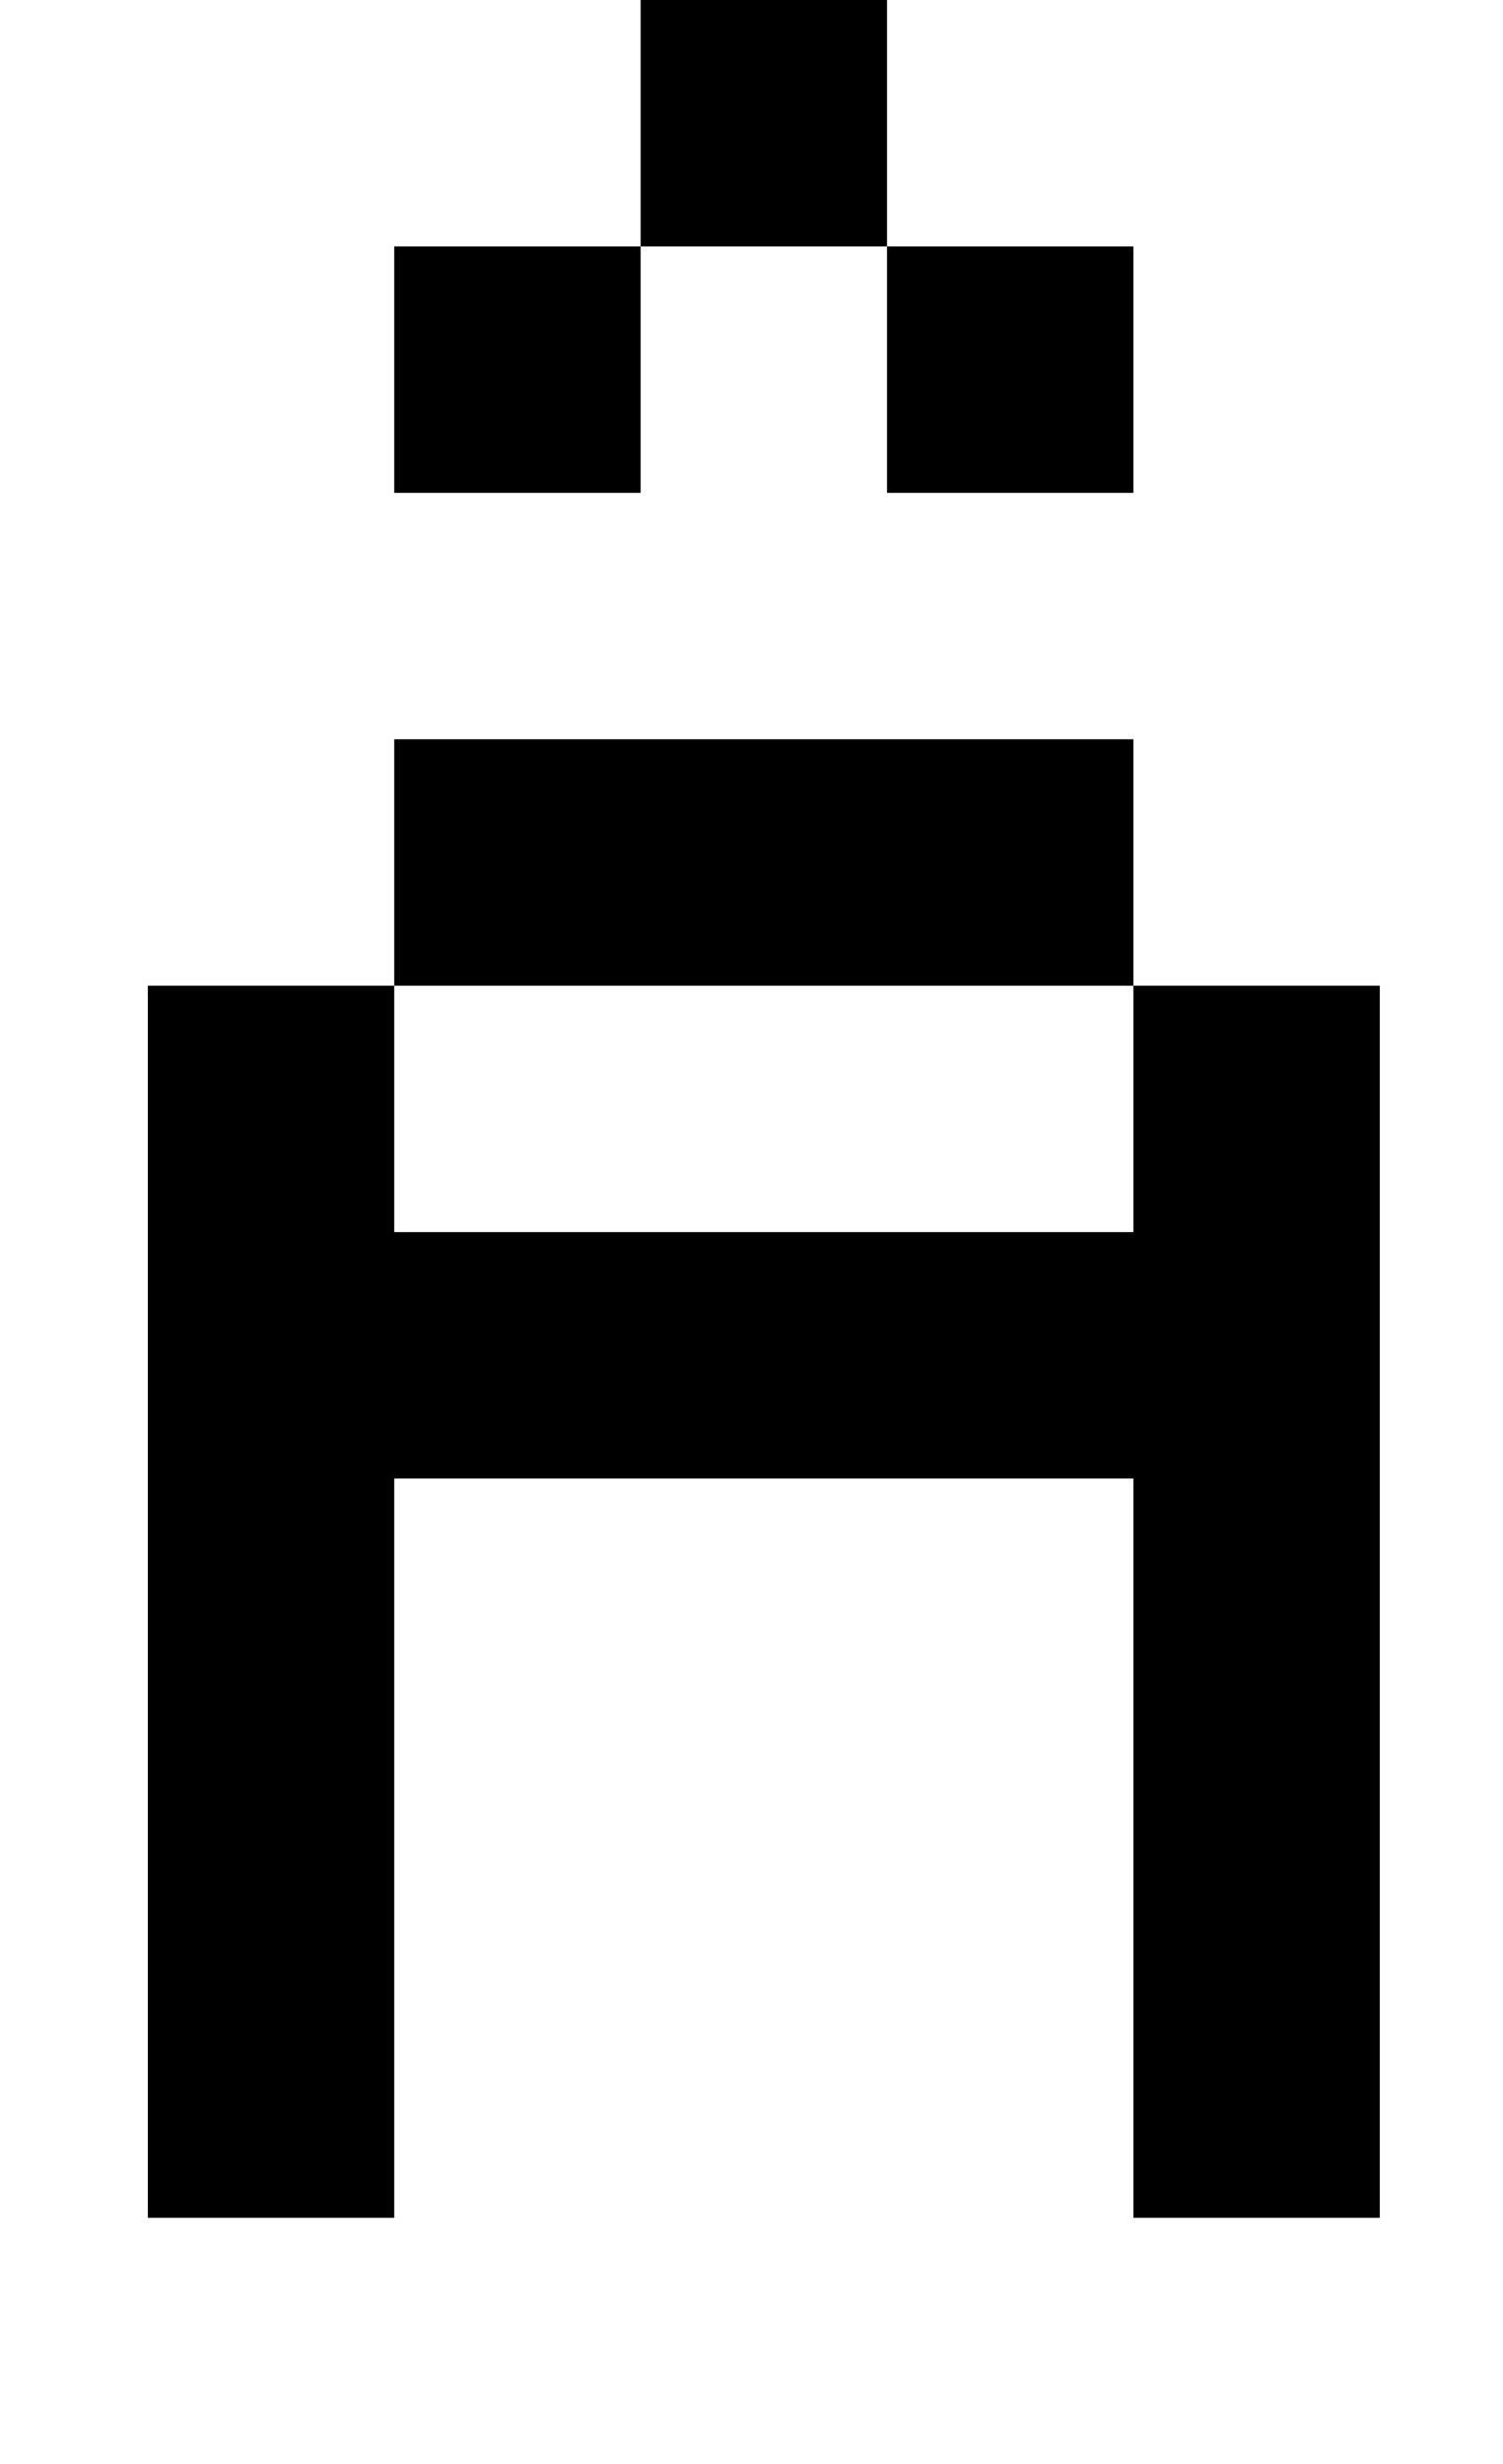 <?xml version="1.0" standalone="no"?>
<!DOCTYPE svg PUBLIC "-//W3C//DTD SVG 1.1//EN" "http://www.w3.org/Graphics/SVG/1.1/DTD/svg11.dtd" >
<svg xmlns="http://www.w3.org/2000/svg" xmlns:xlink="http://www.w3.org/1999/xlink" version="1.1" viewBox="-10 0 610 1000">
   <path fill="currentColor"
d="M50 400h100v500h-100v-500zM450 400h100v500h-100v-500zM150 300h300v100h-300v-100zM150 500h300v100h-300v-100zM150 100h100v100h-100v-100zM350 100h100v100h-100v-100zM250 0h100v100h-100v-100z" />
</svg>
